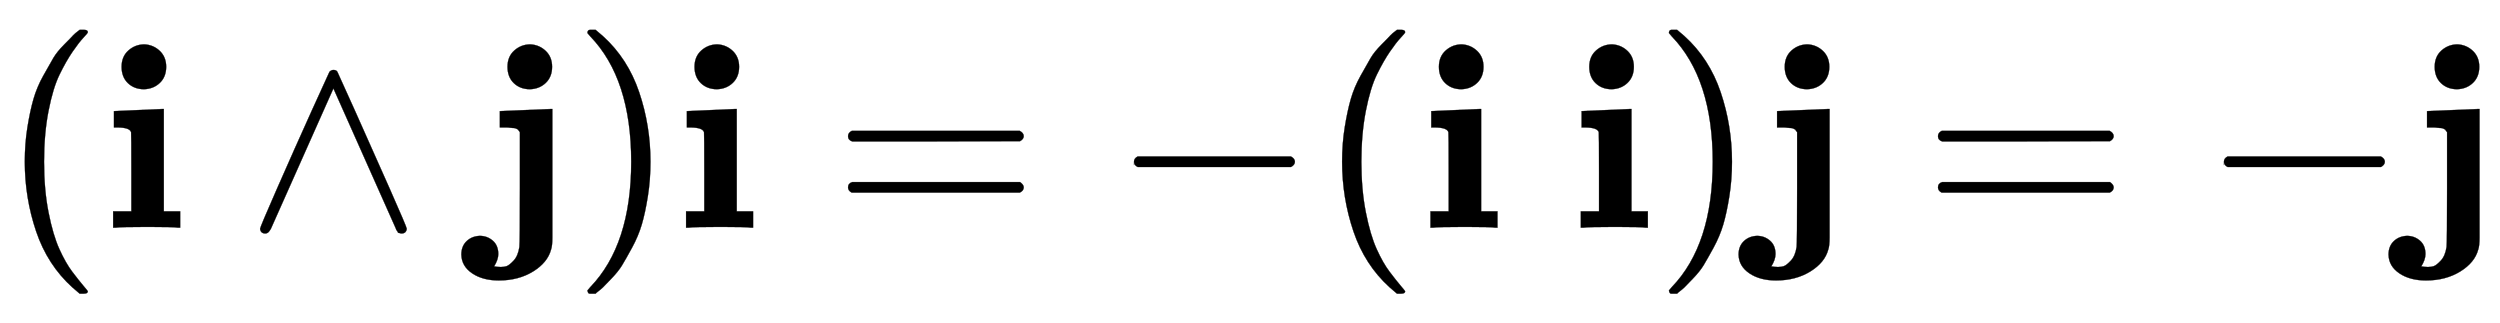 <svg xmlns:xlink="http://www.w3.org/1999/xlink" width="22.012ex" height="2.843ex" style="vertical-align: -0.838ex;" viewBox="0 -863.1 9477.6 1223.9" role="img" focusable="false" xmlns="http://www.w3.org/2000/svg" aria-labelledby="MathJax-SVG-1-Title">
<title id="MathJax-SVG-1-Title">{\displaystyle (\mathbf {i} \wedge \mathbf {j} )\mathbf {i} =-(\mathbf {i} ~\mathbf {i} )\mathbf {j} =-\mathbf {j} }</title>
<defs aria-hidden="true">
<path stroke-width="1" id="E1-MJMAIN-28" d="M94 250Q94 319 104 381T127 488T164 576T202 643T244 695T277 729T302 750H315H319Q333 750 333 741Q333 738 316 720T275 667T226 581T184 443T167 250T184 58T225 -81T274 -167T316 -220T333 -241Q333 -250 318 -250H315H302L274 -226Q180 -141 137 -14T94 250Z"></path>
<path stroke-width="1" id="E1-MJMAINB-69" d="M72 610Q72 649 98 672T159 695Q193 693 217 670T241 610Q241 572 217 549T157 525Q120 525 96 548T72 610ZM46 442L136 446L226 450H232V62H294V0H286Q271 3 171 3Q67 3 49 0H40V62H109V209Q109 358 108 362Q103 380 55 380H43V442H46Z"></path>
<path stroke-width="1" id="E1-MJMAIN-2227" d="M318 591Q325 598 333 598Q344 598 348 591Q349 590 414 445T545 151T611 -4Q609 -22 591 -22Q588 -22 586 -21T581 -20T577 -17T575 -13T572 -9T570 -4L333 528L96 -4Q87 -20 80 -21Q78 -22 75 -22Q57 -22 55 -4Q55 2 120 150T251 444T318 591Z"></path>
<path stroke-width="1" id="E1-MJMAINB-6A" d="M104 610Q104 649 130 672T191 695Q225 693 249 670T273 610Q273 572 249 549T189 525Q152 525 128 548T104 610ZM78 442L173 446L268 450H274V196Q274 -5 274 -37T269 -83Q256 -132 201 -166T71 -200Q10 -200 -30 -173T-71 -102Q-71 -70 -51 -51T-1 -31Q27 -31 48 -49T69 -100Q69 -121 53 -147H56Q66 -149 77 -149H80Q90 -149 100 -146T127 -125T149 -73Q151 -55 151 149V362Q150 364 148 366T145 370T142 373T138 375T133 377T124 378T113 379T97 380H75V442H78Z"></path>
<path stroke-width="1" id="E1-MJMAIN-29" d="M60 749L64 750Q69 750 74 750H86L114 726Q208 641 251 514T294 250Q294 182 284 119T261 12T224 -76T186 -143T145 -194T113 -227T90 -246Q87 -249 86 -250H74Q66 -250 63 -250T58 -247T55 -238Q56 -237 66 -225Q221 -64 221 250T66 725Q56 737 55 738Q55 746 60 749Z"></path>
<path stroke-width="1" id="E1-MJMAIN-3D" d="M56 347Q56 360 70 367H707Q722 359 722 347Q722 336 708 328L390 327H72Q56 332 56 347ZM56 153Q56 168 72 173H708Q722 163 722 153Q722 140 707 133H70Q56 140 56 153Z"></path>
<path stroke-width="1" id="E1-MJMAIN-2212" d="M84 237T84 250T98 270H679Q694 262 694 250T679 230H98Q84 237 84 250Z"></path>
</defs>
<g stroke="currentColor" fill="currentColor" stroke-width="0" transform="matrix(1 0 0 -1 0 0)" aria-hidden="true">
 <use xlink:href="#E1-MJMAIN-28" x="0" y="0"></use>
 <use xlink:href="#E1-MJMAINB-69" x="389" y="0"></use>
 <use xlink:href="#E1-MJMAIN-2227" x="931" y="0"></use>
 <use xlink:href="#E1-MJMAINB-6A" x="1820" y="0"></use>
 <use xlink:href="#E1-MJMAIN-29" x="2172" y="0"></use>
 <use xlink:href="#E1-MJMAINB-69" x="2561" y="0"></use>
 <use xlink:href="#E1-MJMAIN-3D" x="3159" y="0"></use>
 <use xlink:href="#E1-MJMAIN-2212" x="4215" y="0"></use>
 <use xlink:href="#E1-MJMAIN-28" x="4994" y="0"></use>
 <use xlink:href="#E1-MJMAINB-69" x="5383" y="0"></use>
 <use xlink:href="#E1-MJMAINB-69" x="5953" y="0"></use>
 <use xlink:href="#E1-MJMAIN-29" x="6272" y="0"></use>
 <use xlink:href="#E1-MJMAINB-6A" x="6662" y="0"></use>
 <use xlink:href="#E1-MJMAIN-3D" x="7291" y="0"></use>
 <use xlink:href="#E1-MJMAIN-2212" x="8347" y="0"></use>
 <use xlink:href="#E1-MJMAINB-6A" x="9126" y="0"></use>
</g>
</svg>